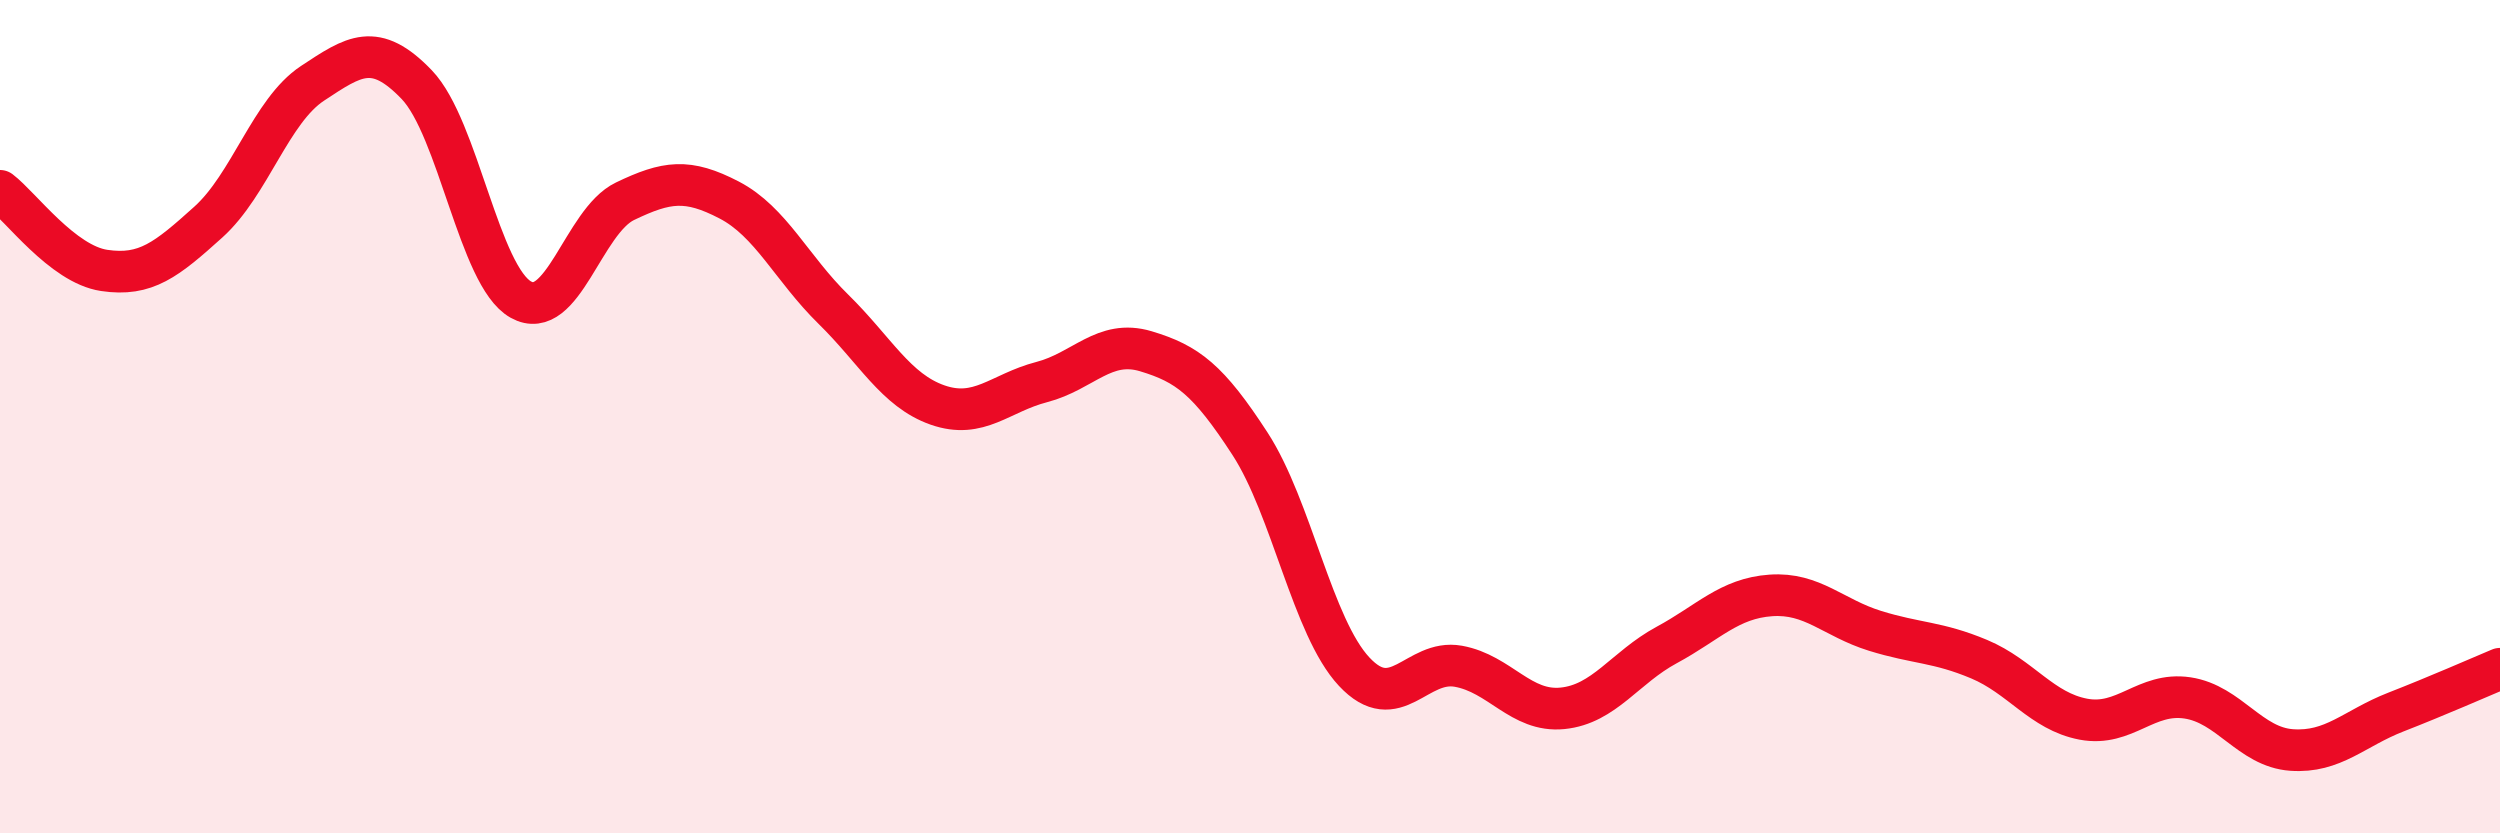 
    <svg width="60" height="20" viewBox="0 0 60 20" xmlns="http://www.w3.org/2000/svg">
      <path
        d="M 0,4.58 C 0.5,4.96 1.5,6.34 2.5,6.49 C 3.5,6.64 4,6.23 5,5.33 C 6,4.43 6.5,2.66 7.5,2 C 8.5,1.34 9,0.99 10,2.03 C 11,3.07 11.5,6.63 12.5,7.19 C 13.5,7.75 14,5.31 15,4.83 C 16,4.35 16.5,4.28 17.5,4.8 C 18.5,5.32 19,6.44 20,7.42 C 21,8.4 21.5,9.37 22.5,9.72 C 23.5,10.07 24,9.43 25,9.17 C 26,8.91 26.5,8.13 27.5,8.43 C 28.5,8.73 29,9.11 30,10.65 C 31,12.19 31.5,15.05 32.5,16.12 C 33.5,17.19 34,15.81 35,15.99 C 36,16.17 36.5,17.1 37.5,17 C 38.5,16.9 39,16.02 40,15.48 C 41,14.94 41.5,14.36 42.5,14.29 C 43.5,14.22 44,14.83 45,15.14 C 46,15.45 46.5,15.4 47.5,15.82 C 48.5,16.24 49,17.07 50,17.26 C 51,17.45 51.5,16.6 52.5,16.75 C 53.5,16.9 54,17.93 55,18 C 56,18.07 56.5,17.48 57.5,17.09 C 58.5,16.7 59.5,16.26 60,16.05L60 20L0 20Z"
        fill="#EB0A25"
        opacity="0.1"
        stroke-linecap="round"
        stroke-linejoin="round"
      />
      <path
        d="M 0,4.58 C 0.5,4.96 1.5,6.34 2.5,6.49 C 3.5,6.64 4,6.23 5,5.33 C 6,4.43 6.5,2.66 7.5,2 C 8.5,1.34 9,0.99 10,2.03 C 11,3.07 11.5,6.63 12.5,7.19 C 13.5,7.75 14,5.31 15,4.83 C 16,4.35 16.5,4.28 17.5,4.8 C 18.5,5.32 19,6.44 20,7.42 C 21,8.4 21.5,9.37 22.5,9.72 C 23.5,10.07 24,9.43 25,9.17 C 26,8.91 26.5,8.13 27.5,8.43 C 28.5,8.73 29,9.11 30,10.65 C 31,12.19 31.5,15.05 32.5,16.12 C 33.5,17.19 34,15.81 35,15.99 C 36,16.17 36.5,17.1 37.5,17 C 38.5,16.9 39,16.02 40,15.48 C 41,14.94 41.5,14.36 42.5,14.29 C 43.5,14.22 44,14.83 45,15.14 C 46,15.45 46.5,15.4 47.5,15.82 C 48.5,16.24 49,17.07 50,17.26 C 51,17.45 51.5,16.6 52.5,16.75 C 53.5,16.9 54,17.93 55,18 C 56,18.07 56.5,17.48 57.5,17.09 C 58.5,16.7 59.5,16.26 60,16.05"
        stroke="#EB0A25"
        stroke-width="1"
        fill="none"
        stroke-linecap="round"
        stroke-linejoin="round"
      />
    </svg>
  